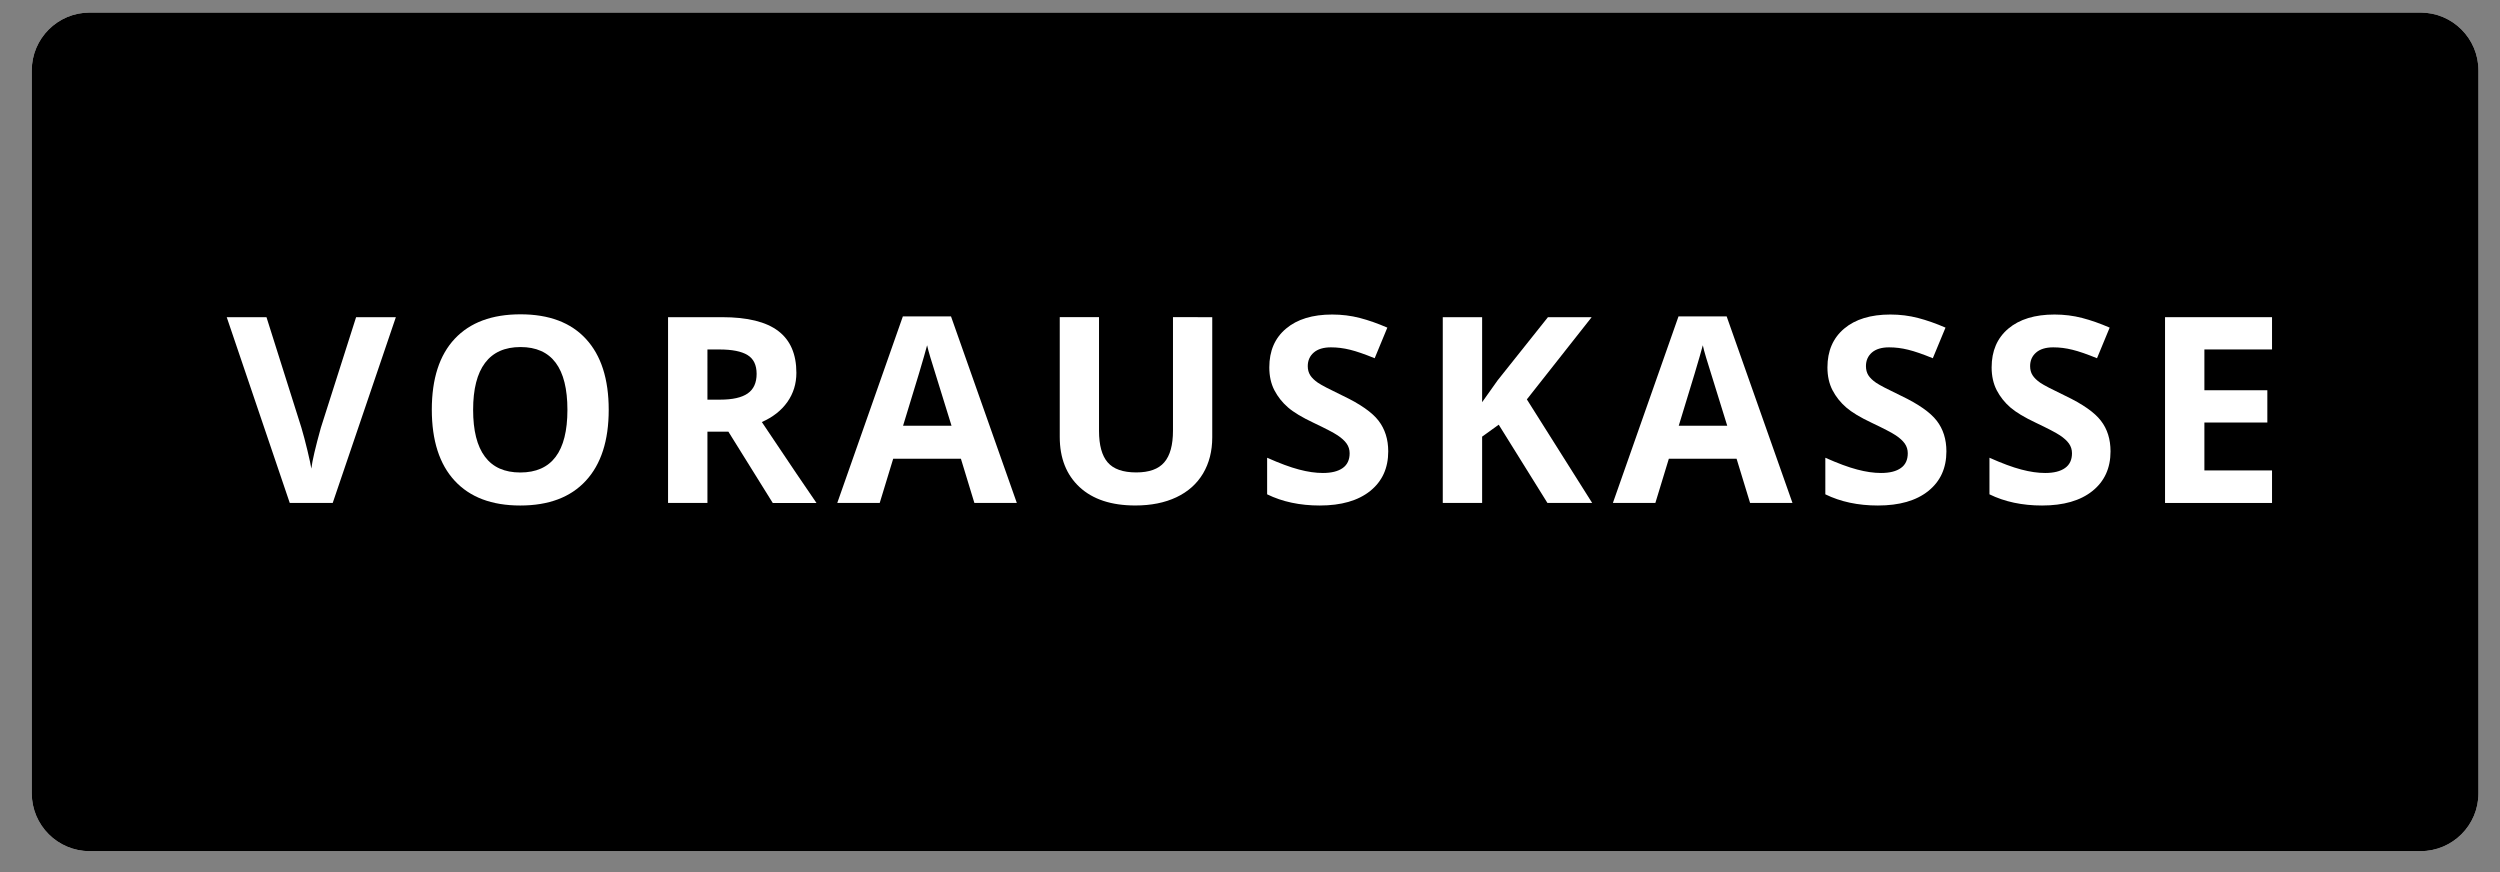 <?xml version="1.0" encoding="utf-8"?>
<!-- Generator: Adobe Illustrator 16.0.0, SVG Export Plug-In . SVG Version: 6.00 Build 0)  -->
<!DOCTYPE svg PUBLIC "-//W3C//DTD SVG 1.1//EN" "http://www.w3.org/Graphics/SVG/1.1/DTD/svg11.dtd">
<svg version="1.1" id="Ebene_1" xmlns="http://www.w3.org/2000/svg" xmlns:xlink="http://www.w3.org/1999/xlink" x="0px" y="0px"
	 width="86.457px" height="30.167px" viewBox="0 0 86.457 30.167" enable-background="new 0 0 86.457 30.167" xml:space="preserve">
<rect x="0" y="0" width="86.457" height="30.167" fill="#808080" stroke="none"/>
<g id="Ebene_1_1_">
</g>
<g id="Layer_1">
	<g>
		<path fill="#FFFFFF" d="M85.711,27.435c0,1.105-0.896,2-2,2H3.099c-1.104,0-2-0.895-2-2v-25c0-1.104,0.896-2,2-2h80.612
			c1.104,0,2,0.896,2,2V27.435z"/>
		<path d="M85.711,27.435c0,1.105-0.896,2-2,2H3.099c-1.104,0-2-0.895-2-2v-25c0-1.104,0.896-2,2-2h80.612c1.104,0,2,0.896,2,2
			V27.435z"/>
	</g>
</g>
<g id="top">
	<g>
		<path fill="#FFFFFF" d="M12.315,10.969h1.375l-2.184,6.425h-1.485l-2.18-6.425h1.375l1.208,3.823
			c0.067,0.226,0.137,0.489,0.209,0.789c0.072,0.299,0.116,0.508,0.134,0.625c0.032-0.27,0.142-0.741,0.33-1.415L12.315,10.969z"/>
		<path fill="#FFFFFF" d="M21.051,14.173c0,1.063-0.264,1.881-0.791,2.452c-0.527,0.572-1.283,0.857-2.268,0.857
			c-0.985,0-1.74-0.285-2.268-0.857c-0.527-0.569-0.791-1.391-0.791-2.459s0.264-1.886,0.793-2.45
			c0.529-0.564,1.287-0.846,2.274-0.846s1.742,0.284,2.265,0.853C20.788,12.291,21.051,13.106,21.051,14.173z M16.362,14.173
			c0,0.718,0.136,1.258,0.409,1.622c0.273,0.365,0.68,0.545,1.222,0.545c1.087,0,1.63-0.721,1.63-2.167
			c0-1.447-0.541-2.171-1.622-2.171c-0.542,0-0.951,0.182-1.226,0.547C16.5,12.914,16.362,13.455,16.362,14.173z"/>
		<path fill="#FFFFFF" d="M24.465,14.929v2.465h-1.362v-6.425h1.872c0.873,0,1.519,0.159,1.938,0.477
			c0.419,0.318,0.628,0.801,0.628,1.448c0,0.378-0.104,0.714-0.312,1.009c-0.208,0.294-0.502,0.525-0.883,0.692
			c0.967,1.446,1.597,2.377,1.89,2.799h-1.512l-1.534-2.465H24.465z M24.465,13.821h0.439c0.431,0,0.749-0.072,0.954-0.215
			s0.308-0.369,0.308-0.677c0-0.305-0.104-0.521-0.314-0.65c-0.21-0.129-0.534-0.193-0.974-0.193h-0.413V13.821z"/>
		<path fill="#FFFFFF" d="M33.697,17.394l-0.466-1.529h-2.342l-0.466,1.529h-1.468l2.268-6.451h1.666l2.276,6.451H33.697z
			 M32.906,14.722c-0.431-1.386-0.673-2.169-0.728-2.351c-0.055-0.182-0.093-0.325-0.116-0.431
			c-0.097,0.375-0.374,1.302-0.831,2.782H32.906z"/>
		<path fill="#FFFFFF" d="M41.923,10.969v4.157c0,0.475-0.106,0.891-0.318,1.249c-0.212,0.356-0.52,0.631-0.921,0.821
			s-0.876,0.285-1.424,0.285c-0.826,0-1.468-0.212-1.925-0.635c-0.457-0.425-0.686-1.003-0.686-1.738v-4.14h1.358v3.933
			c0,0.495,0.1,0.858,0.299,1.089c0.199,0.232,0.529,0.348,0.989,0.348c0.445,0,0.769-0.115,0.969-0.35
			c0.201-0.232,0.301-0.598,0.301-1.096v-3.924L41.923,10.969L41.923,10.969z"/>
		<path fill="#FFFFFF" d="M48.009,15.61c0,0.58-0.209,1.037-0.626,1.371c-0.418,0.334-0.999,0.501-1.742,0.501
			c-0.686,0-1.293-0.129-1.82-0.387V15.83c0.435,0.193,0.802,0.33,1.103,0.408c0.3,0.08,0.574,0.119,0.824,0.119
			c0.299,0,0.526-0.057,0.688-0.172c0.158-0.113,0.238-0.283,0.238-0.51c0-0.125-0.035-0.237-0.105-0.336
			c-0.069-0.098-0.174-0.192-0.31-0.283c-0.137-0.091-0.413-0.236-0.833-0.435c-0.393-0.185-0.688-0.362-0.884-0.532
			s-0.353-0.368-0.47-0.593s-0.176-0.489-0.176-0.791c0-0.568,0.191-1.015,0.578-1.34c0.385-0.325,0.916-0.488,1.596-0.488
			c0.334,0,0.654,0.04,0.957,0.119c0.304,0.079,0.619,0.19,0.951,0.334l-0.438,1.059c-0.345-0.141-0.627-0.239-0.851-0.294
			c-0.226-0.056-0.445-0.083-0.662-0.083c-0.258,0-0.455,0.06-0.594,0.18c-0.138,0.12-0.207,0.277-0.207,0.47
			c0,0.12,0.028,0.225,0.084,0.314c0.057,0.09,0.146,0.176,0.267,0.26c0.122,0.083,0.409,0.233,0.862,0.45
			c0.602,0.287,1.014,0.575,1.235,0.863S48.009,15.191,48.009,15.61z"/>
		<path fill="#FFFFFF" d="M55.062,17.394h-1.547l-1.685-2.707L51.256,15.1v2.294h-1.361v-6.425h1.361v2.94l0.536-0.756l1.74-2.184
			h1.512l-2.241,2.843L55.062,17.394z"/>
		<path fill="#FFFFFF" d="M60.523,17.394l-0.467-1.529h-2.343l-0.466,1.529h-1.469l2.269-6.451h1.666l2.276,6.451H60.523z
			 M59.732,14.722c-0.432-1.386-0.674-2.169-0.729-2.351c-0.055-0.182-0.093-0.325-0.115-0.431
			c-0.098,0.375-0.375,1.302-0.832,2.782H59.732z"/>
		<path fill="#FFFFFF" d="M67.312,15.61c0,0.58-0.209,1.037-0.627,1.371c-0.416,0.334-0.998,0.501-1.742,0.501
			c-0.686,0-1.291-0.129-1.818-0.387V15.83c0.434,0.193,0.801,0.33,1.102,0.408c0.301,0.08,0.574,0.119,0.823,0.119
			c0.3,0,0.528-0.057,0.688-0.172c0.16-0.113,0.238-0.283,0.238-0.51c0-0.125-0.035-0.237-0.104-0.336
			c-0.07-0.098-0.173-0.192-0.31-0.283c-0.137-0.091-0.414-0.236-0.834-0.435c-0.393-0.185-0.687-0.362-0.883-0.532
			c-0.195-0.17-0.354-0.368-0.471-0.593s-0.176-0.489-0.176-0.791c0-0.568,0.193-1.015,0.578-1.34
			c0.386-0.325,0.918-0.488,1.598-0.488c0.334,0,0.652,0.04,0.956,0.119c0.303,0.079,0.62,0.19,0.951,0.334l-0.439,1.059
			c-0.343-0.141-0.626-0.239-0.851-0.294c-0.225-0.056-0.444-0.083-0.661-0.083c-0.259,0-0.456,0.06-0.595,0.18
			c-0.137,0.12-0.205,0.277-0.205,0.47c0,0.12,0.027,0.225,0.082,0.314c0.057,0.09,0.146,0.176,0.268,0.26
			c0.121,0.083,0.409,0.233,0.863,0.45c0.602,0.287,1.012,0.575,1.234,0.863C67.2,14.837,67.312,15.191,67.312,15.61z"/>
		<path fill="#FFFFFF" d="M72.988,15.61c0,0.58-0.209,1.037-0.627,1.371c-0.416,0.334-0.998,0.501-1.741,0.501
			c-0.687,0-1.292-0.129-1.819-0.387V15.83c0.434,0.193,0.801,0.33,1.102,0.408c0.301,0.08,0.574,0.119,0.824,0.119
			c0.299,0,0.527-0.057,0.688-0.172c0.16-0.113,0.24-0.283,0.24-0.51c0-0.125-0.035-0.237-0.105-0.336
			c-0.07-0.098-0.174-0.192-0.311-0.283c-0.137-0.091-0.413-0.236-0.832-0.435c-0.393-0.185-0.688-0.362-0.885-0.532
			c-0.195-0.17-0.353-0.368-0.47-0.593c-0.116-0.225-0.176-0.489-0.176-0.791c0-0.568,0.192-1.015,0.577-1.34
			c0.386-0.325,0.918-0.488,1.598-0.488c0.334,0,0.652,0.04,0.956,0.119s0.62,0.19,0.951,0.334l-0.438,1.059
			c-0.344-0.141-0.627-0.239-0.852-0.294c-0.225-0.056-0.443-0.083-0.661-0.083c-0.258,0-0.455,0.06-0.593,0.18
			c-0.139,0.12-0.207,0.277-0.207,0.47c0,0.12,0.027,0.225,0.084,0.314c0.057,0.09,0.145,0.176,0.266,0.26
			c0.121,0.083,0.409,0.233,0.863,0.45c0.602,0.287,1.014,0.575,1.234,0.863C72.878,14.837,72.988,15.191,72.988,15.61z"/>
		<path fill="#FFFFFF" d="M78.573,17.394h-3.7v-6.425h3.7v1.116h-2.339v1.411h2.177v1.116h-2.177v1.657h2.339V17.394z"/>
	</g>
</g>
</svg>
